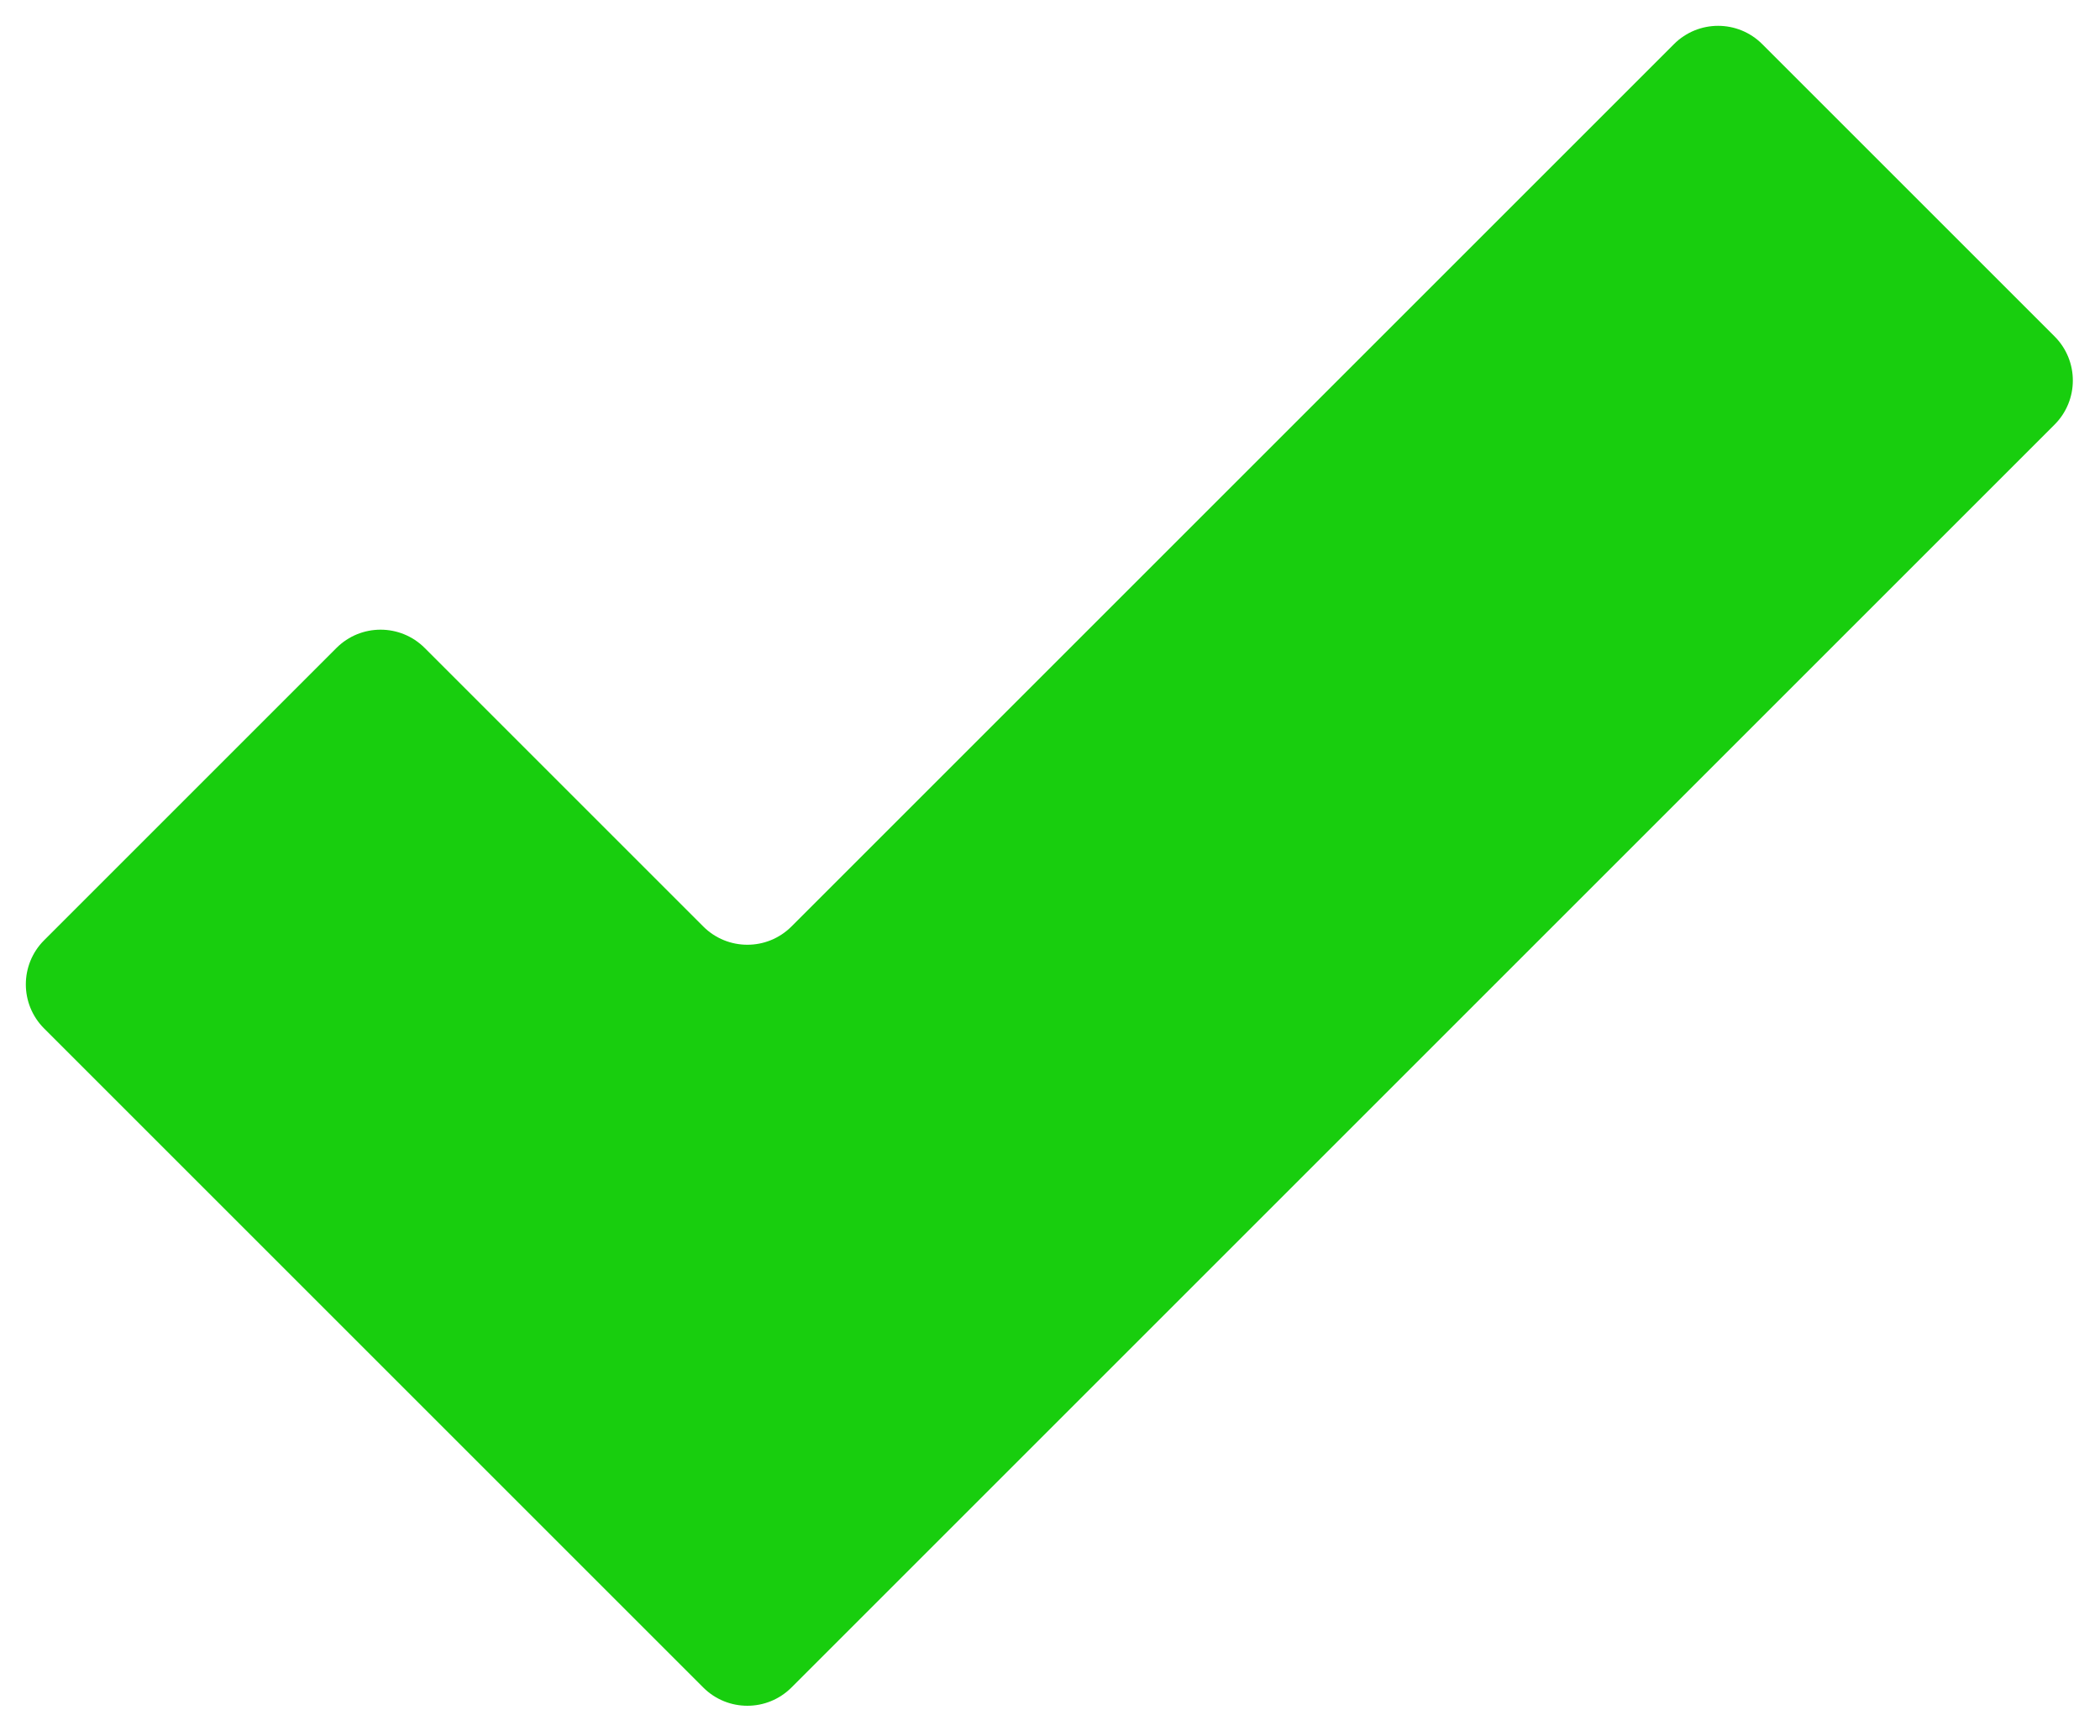 <?xml version="1.0" encoding="UTF-8"?> <svg xmlns="http://www.w3.org/2000/svg" width="202" height="167" viewBox="0 0 202 167" fill="none"><path d="M169.508 4.243C167.165 1.899 163.366 1.899 161.023 4.243L76.132 89.133C73.789 91.476 69.99 91.476 67.647 89.133L40.85 62.336C38.507 59.993 34.708 59.993 32.365 62.336L4.243 90.459C1.899 92.802 1.899 96.601 4.243 98.944L35.282 129.983L67.647 162.347C69.99 164.69 73.789 164.69 76.132 162.347L108.496 129.983L197.63 40.849C199.973 38.506 199.973 34.707 197.63 32.364L169.508 4.243Z" fill="#18CE0E"></path></svg> 